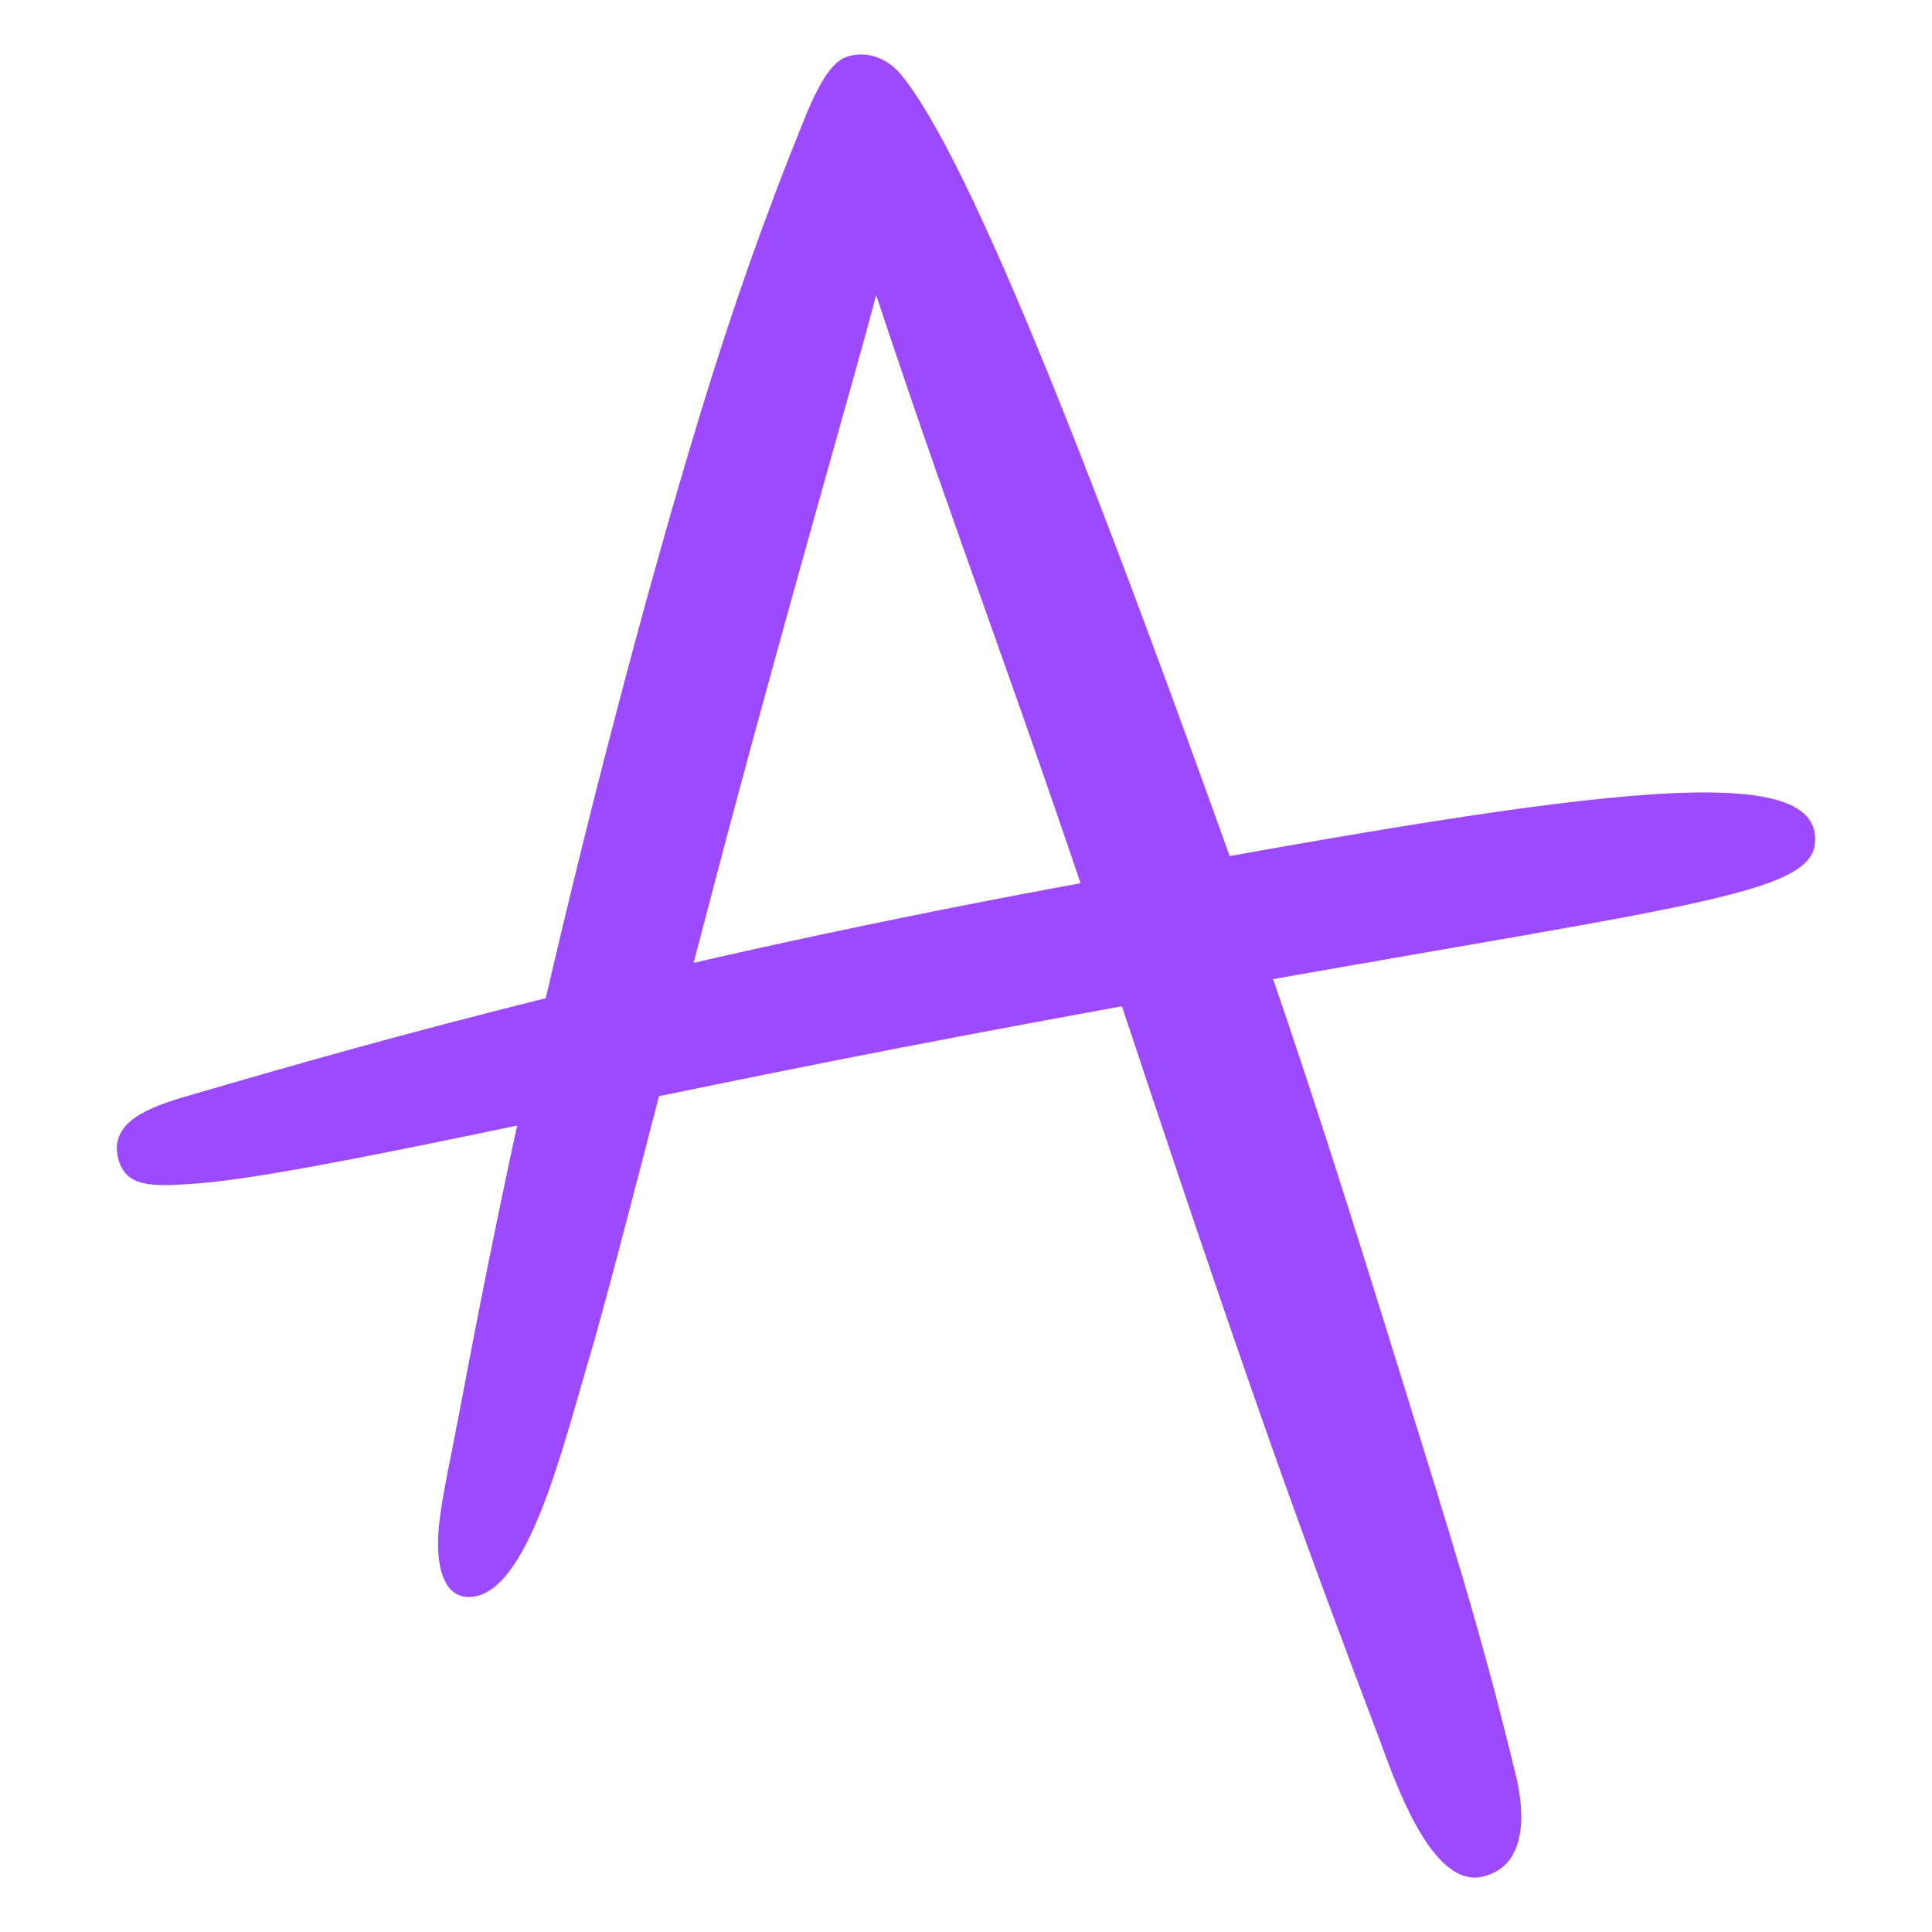 <?xml version="1.0" encoding="UTF-8"?>
<svg data-bbox="0.001 0 400 400" xmlns="http://www.w3.org/2000/svg" viewBox="0 0 400 400" fill-rule="evenodd" clip-rule="evenodd" stroke-linejoin="round" stroke-miterlimit="2" data-type="ugc">
    <g>
        <path fill="none" d="M400.001 0v400h-400V0h400z"/>
        <path d="M181.388 61.07c18.643 56.129 26.701 74.37 52.018 150.634 27.972 84.268 37.753 110.077 52.153 148.316 3.03 8.05 10.652 30.986 21.343 28.533 9.181-2.107 8.904-12.82 6.968-20.855-7.238-30.05-13.886-50.702-24.448-84.804-9.49-30.637-19.763-63.419-31.103-95.223-29.383-82.419-57.061-154.986-72.105-172.614-1.842-2.158-5.893-4.778-10.544-3.415-2.497.73-5.127 3.068-9.223 13.216-3.894 9.65-11.377 28.347-19.911 55.786-10.787 34.676-23.394 82.032-34.124 128.523-6.512 28.22-11.742 53.656-17.293 83.15-2.332 12.385-4.349 20.657-4.427 26.869-.098 7.562 2.381 11.811 6.903 11.44 11.78-.964 18.784-30.59 24.543-49.936 4.252-14.276 14.387-54.432 25.659-97.332 14.35-54.614 30.425-109.683 33.591-122.288" fill="#9d4aff"/>
        <path d="M39.837 245.1c23.178-1.57 81.23-15.878 161.167-30.961C336.672 188.542 374.13 187 375.717 174.942c2.542-19.3-51.325-10.672-155.08 8.488-94.012 17.358-157.068 36.327-181.561 43.402-7.969 2.302-16.476 5.342-14.626 12.924 1.497 6.142 7.102 5.905 15.387 5.345" fill="#9d4aff"/>
    </g>
</svg>
